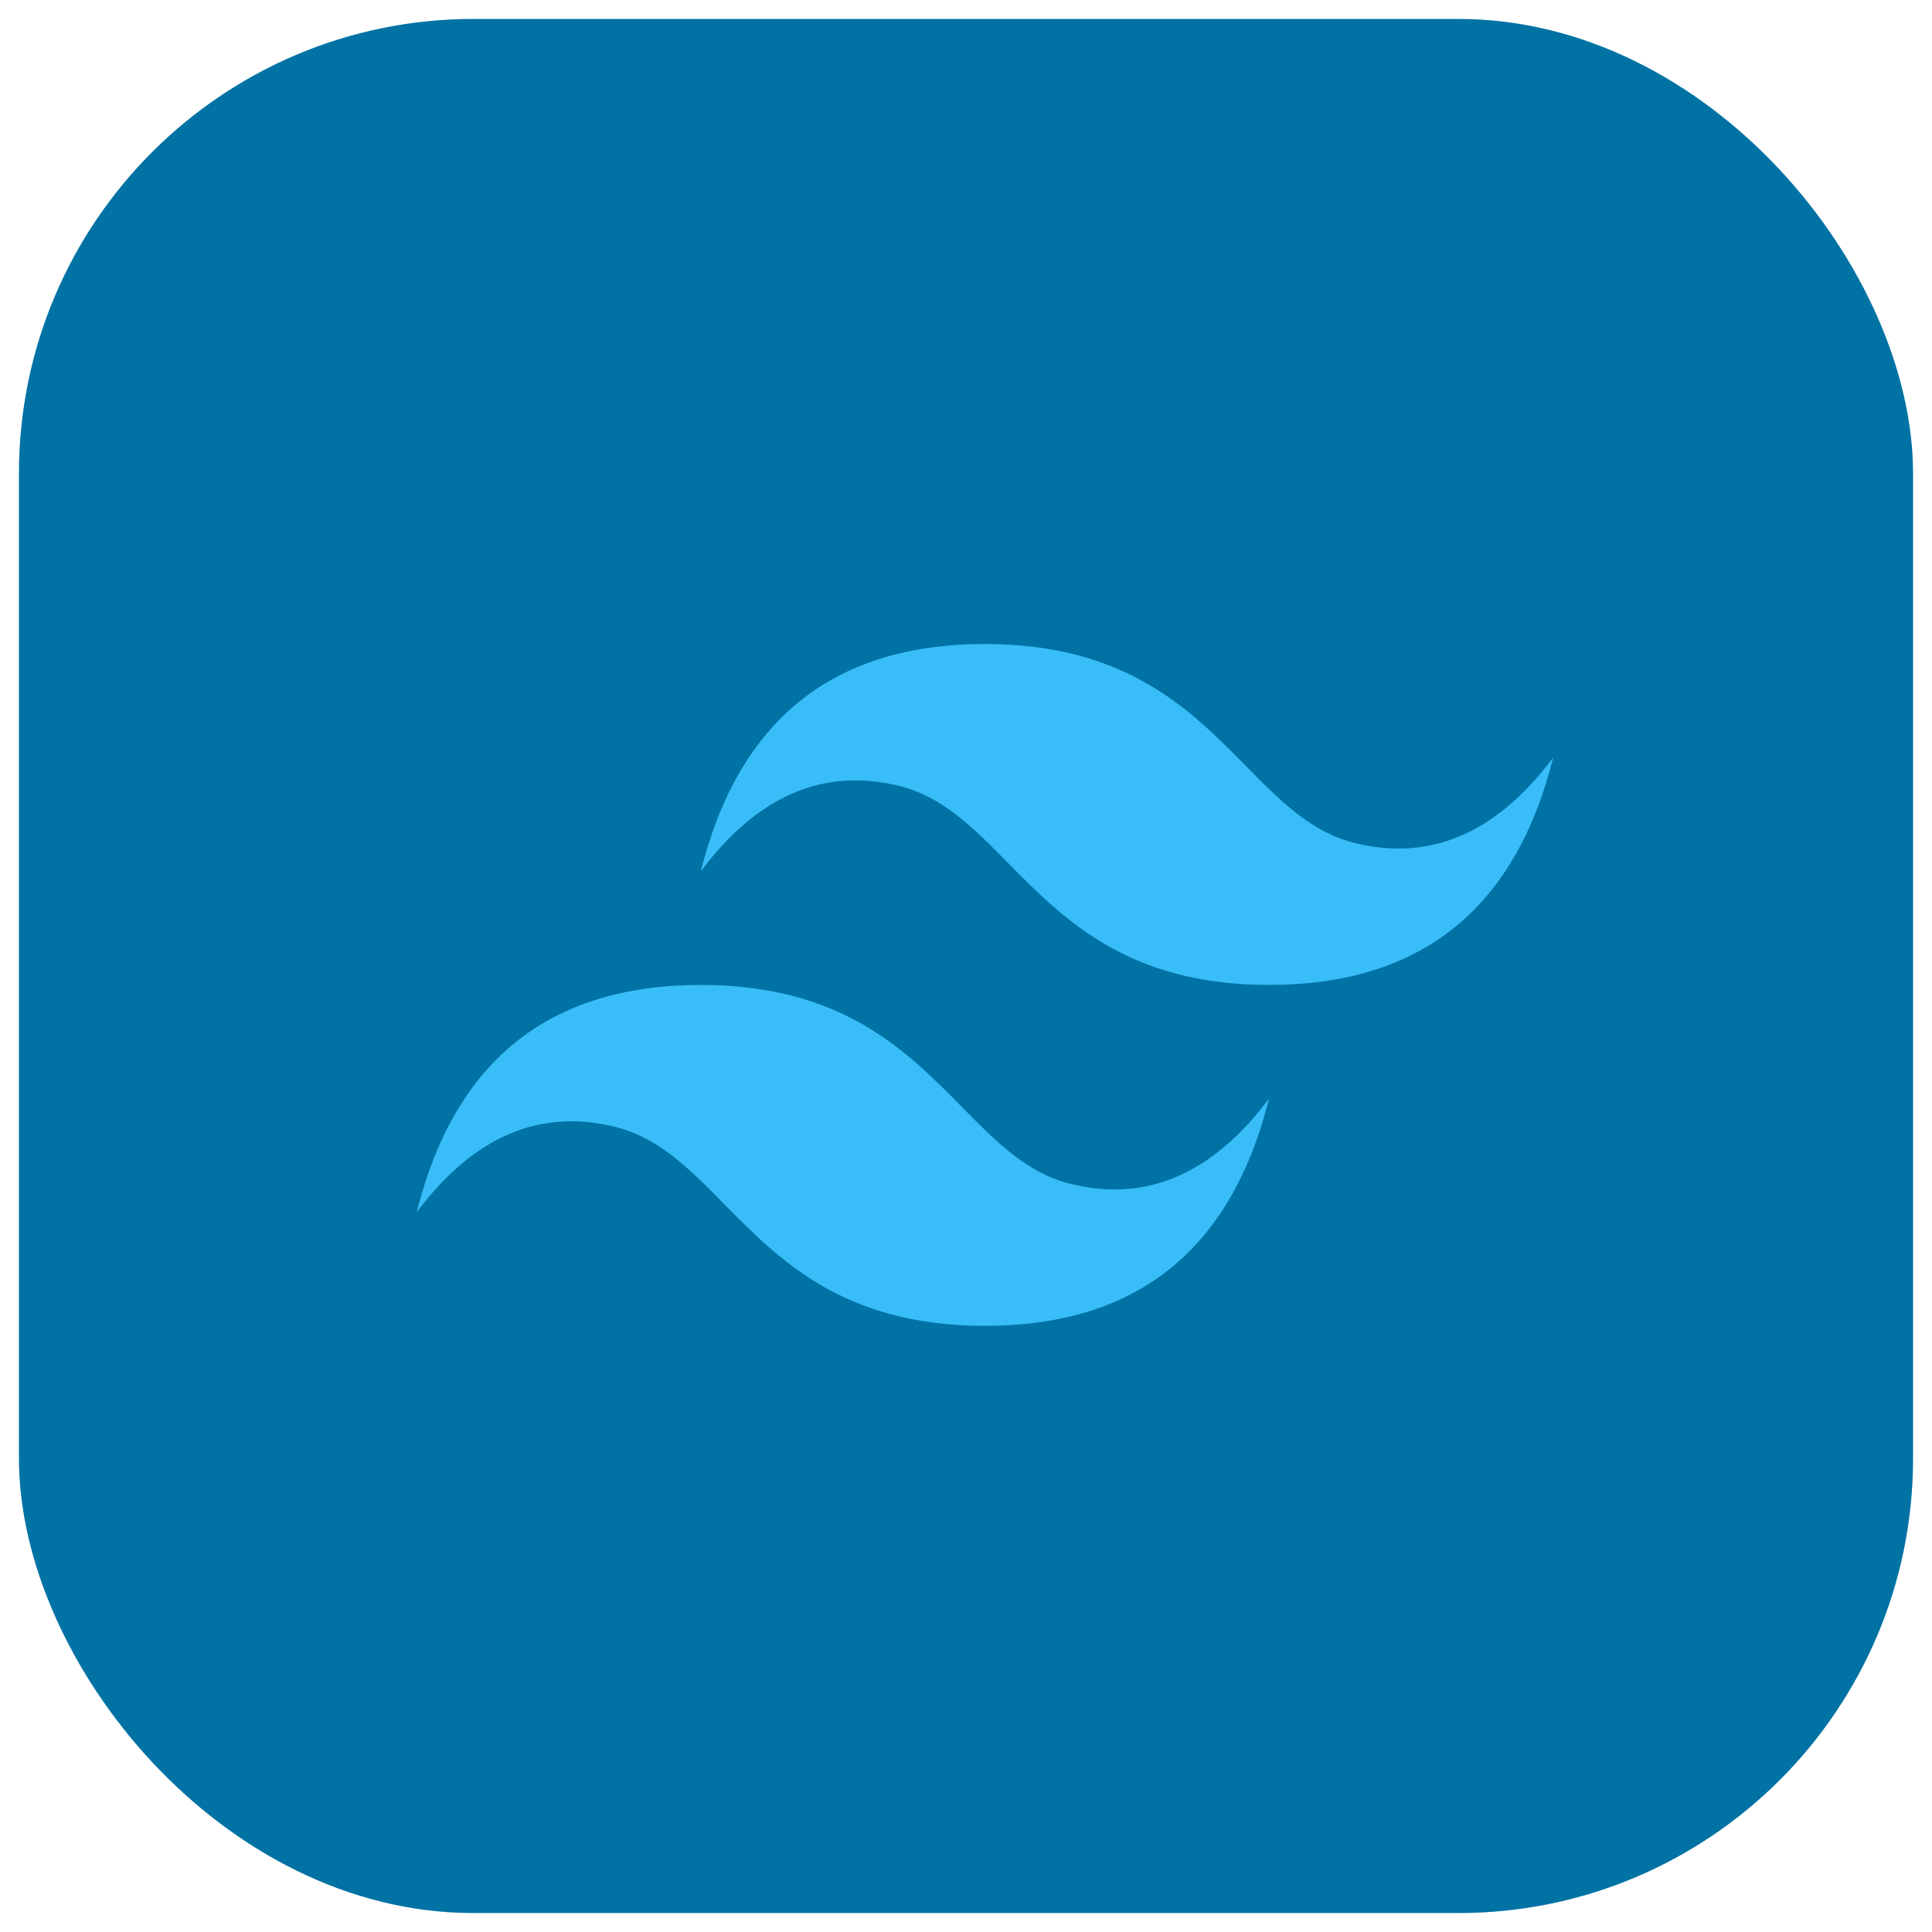 <svg width="51" height="51" viewBox="0 0 51 51" fill="none" xmlns="http://www.w3.org/2000/svg">
<rect x="0.5" y="0.5" width="50" height="50" rx="12" fill="#0072A4"/>
<g clip-path="url(#clip0_3935_139799)">
<path d="M26 17C22 17 19.501 18.999 18.5 22.999C20 21 21.75 20.25 23.75 20.75C24.891 21.035 25.707 21.862 26.61 22.78C28.081 24.272 29.783 26 33.5 26C37.5 26 39.999 24 41 19.999C39.5 22 37.75 22.75 35.75 22.25C34.609 21.965 33.794 21.137 32.889 20.22C31.42 18.728 29.718 17 26 17ZM18.5 26C14.5 26 12.001 27.999 11 32C12.499 29.999 14.25 29.25 16.25 29.75C17.391 30.034 18.207 30.862 19.11 31.779C20.581 33.272 22.283 34.999 26 34.999C30 34.999 32.499 33 33.5 29C32 30.999 30.25 31.749 28.25 31.249C27.109 30.965 26.294 30.137 25.389 29.219C23.92 27.727 22.218 26 18.5 26Z" fill="#38BDF8"/>
</g>
<defs>
<clipPath id="clip0_3935_139799">
<rect width="30" height="30" fill="white" transform="translate(11 11)"/>
</clipPath>
</defs>
</svg>
